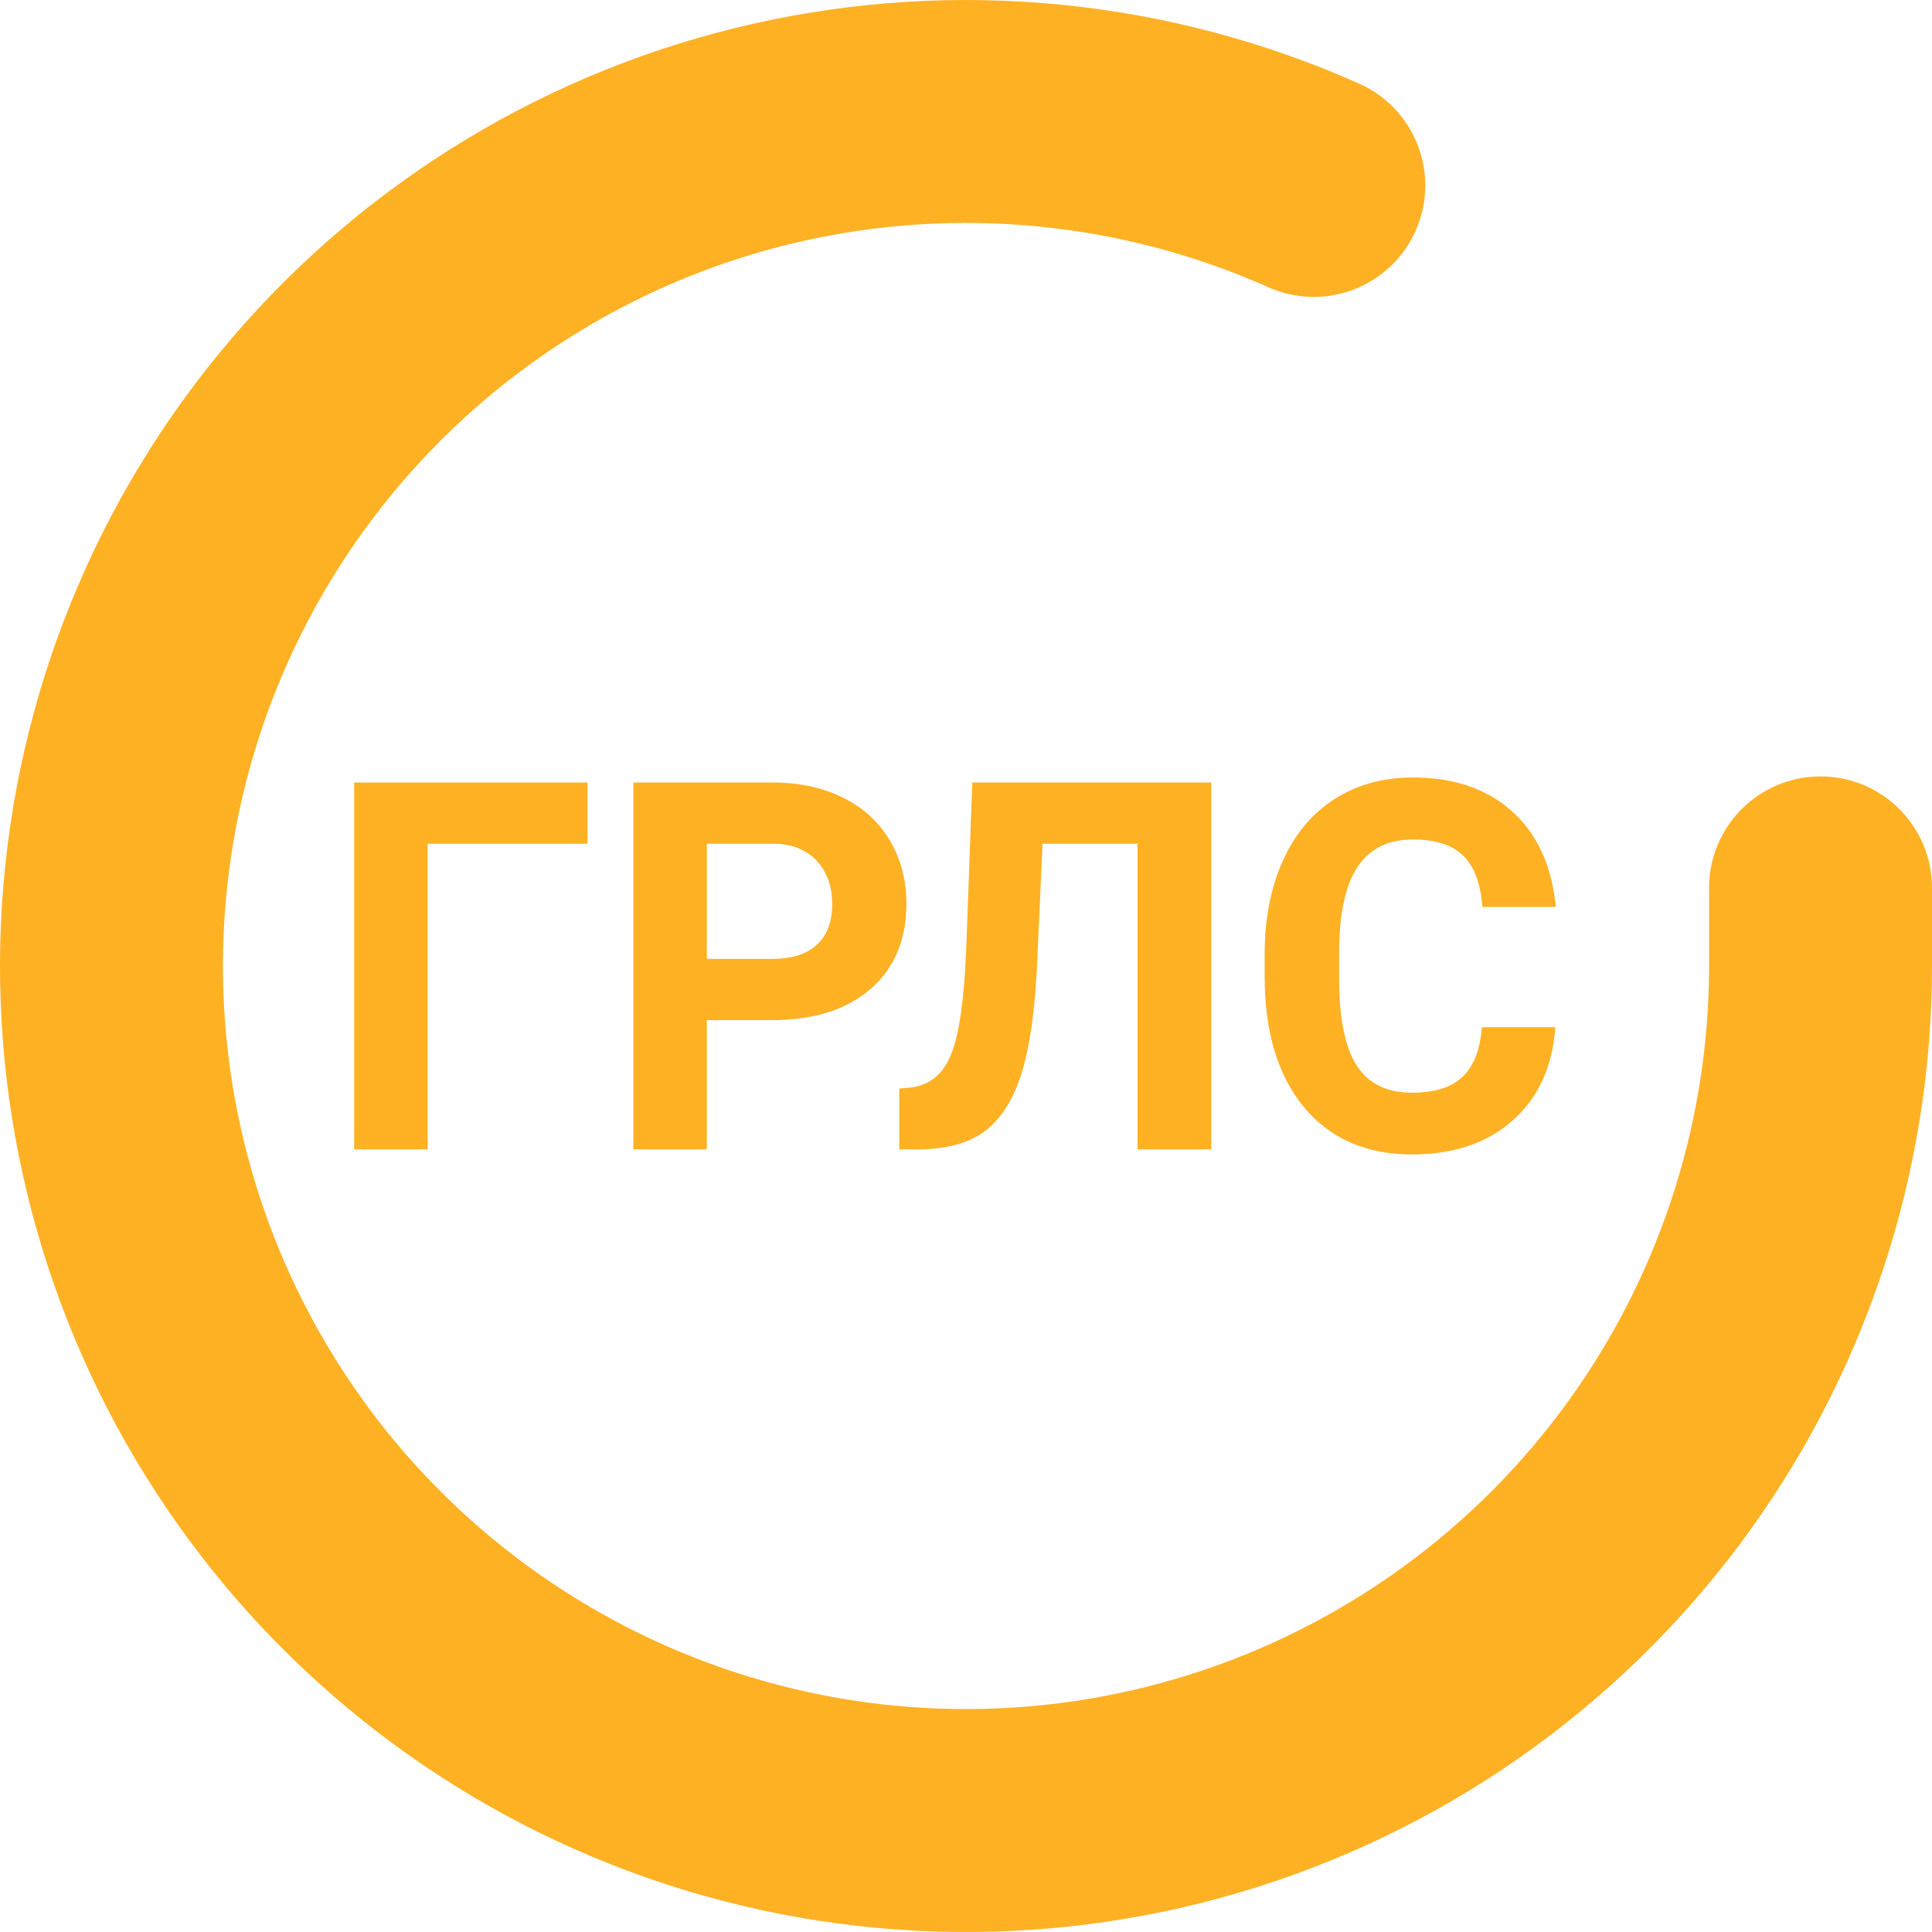 <svg width="60" height="60" viewBox="0 0 60 60" fill="none" xmlns="http://www.w3.org/2000/svg">
<path fill-rule="evenodd" clip-rule="evenodd" d="M39.392 8.921C34.847 6.896 29.768 6.394 24.914 7.49C20.06 8.587 15.691 11.224 12.458 15.007C9.224 18.789 7.301 23.516 6.973 28.482C6.646 33.447 7.932 38.386 10.641 42.56C13.349 46.735 17.335 49.922 22.003 51.647C26.671 53.371 31.771 53.541 36.543 52.13C41.315 50.719 45.504 47.803 48.483 43.817C51.462 39.832 53.074 34.991 53.077 30.015C53.077 30.016 53.077 30.015 53.077 30.015M53.077 30.015V27.574C53.077 25.662 54.627 24.112 56.538 24.112C58.45 24.112 60 25.662 60 27.574V30.015C59.996 36.484 57.901 42.781 54.028 47.963C50.154 53.144 44.71 56.935 38.506 58.769C32.302 60.603 25.672 60.383 19.603 58.141C13.535 55.899 8.354 51.755 4.833 46.328C1.312 40.901 -0.361 34.481 0.065 28.026C0.491 21.571 2.992 15.426 7.195 10.508C11.398 5.591 17.078 2.163 23.389 0.738C29.699 -0.688 36.301 -0.036 42.21 2.597C43.956 3.375 44.741 5.422 43.963 7.168C43.185 8.914 41.139 9.699 39.392 8.921" fill="#FFB124"/>
<path d="M18.247 26.203H13.281V35.695H11V24.301H18.247V26.203Z" fill="#FFB124"/>
<path d="M21.951 31.681V35.695H19.669V24.301H23.989C24.821 24.301 25.551 24.458 26.179 24.771C26.813 25.084 27.3 25.53 27.639 26.109C27.979 26.683 28.149 27.337 28.149 28.073C28.149 29.189 27.776 30.071 27.031 30.718C26.291 31.36 25.264 31.681 23.951 31.681H21.951ZM21.951 29.779H23.989C24.592 29.779 25.051 29.633 25.366 29.341C25.685 29.049 25.845 28.631 25.845 28.089C25.845 27.53 25.685 27.079 25.366 26.735C25.046 26.39 24.605 26.213 24.042 26.203H21.951V29.779Z" fill="#FFB124"/>
<path d="M37.617 24.301V35.695H35.328V26.203H32.377L32.195 30.225C32.119 31.582 31.951 32.651 31.693 33.434C31.434 34.211 31.057 34.782 30.56 35.148C30.063 35.508 29.384 35.69 28.522 35.695H27.928V33.809L28.309 33.77C28.882 33.692 29.29 33.353 29.533 32.753C29.782 32.148 29.939 31.073 30.005 29.529L30.195 24.301H37.617Z" fill="#FFB124"/>
<path d="M48.302 31.9C48.216 33.126 47.775 34.091 46.979 34.795C46.188 35.5 45.143 35.852 43.845 35.852C42.426 35.852 41.308 35.361 40.492 34.381C39.681 33.395 39.275 32.043 39.275 30.327V29.63C39.275 28.535 39.462 27.57 39.838 26.735C40.213 25.9 40.748 25.261 41.442 24.817C42.142 24.369 42.953 24.145 43.876 24.145C45.154 24.145 46.183 24.497 46.963 25.201C47.744 25.905 48.195 26.894 48.317 28.167H46.036C45.98 27.431 45.78 26.899 45.435 26.57C45.095 26.237 44.575 26.07 43.876 26.07C43.115 26.07 42.545 26.351 42.165 26.915C41.79 27.473 41.597 28.342 41.587 29.521V30.382C41.587 31.613 41.767 32.513 42.127 33.081C42.492 33.65 43.065 33.934 43.845 33.934C44.55 33.934 45.075 33.77 45.42 33.441C45.769 33.108 45.97 32.594 46.02 31.9H48.302Z" fill="#FFB124"/>
</svg>
